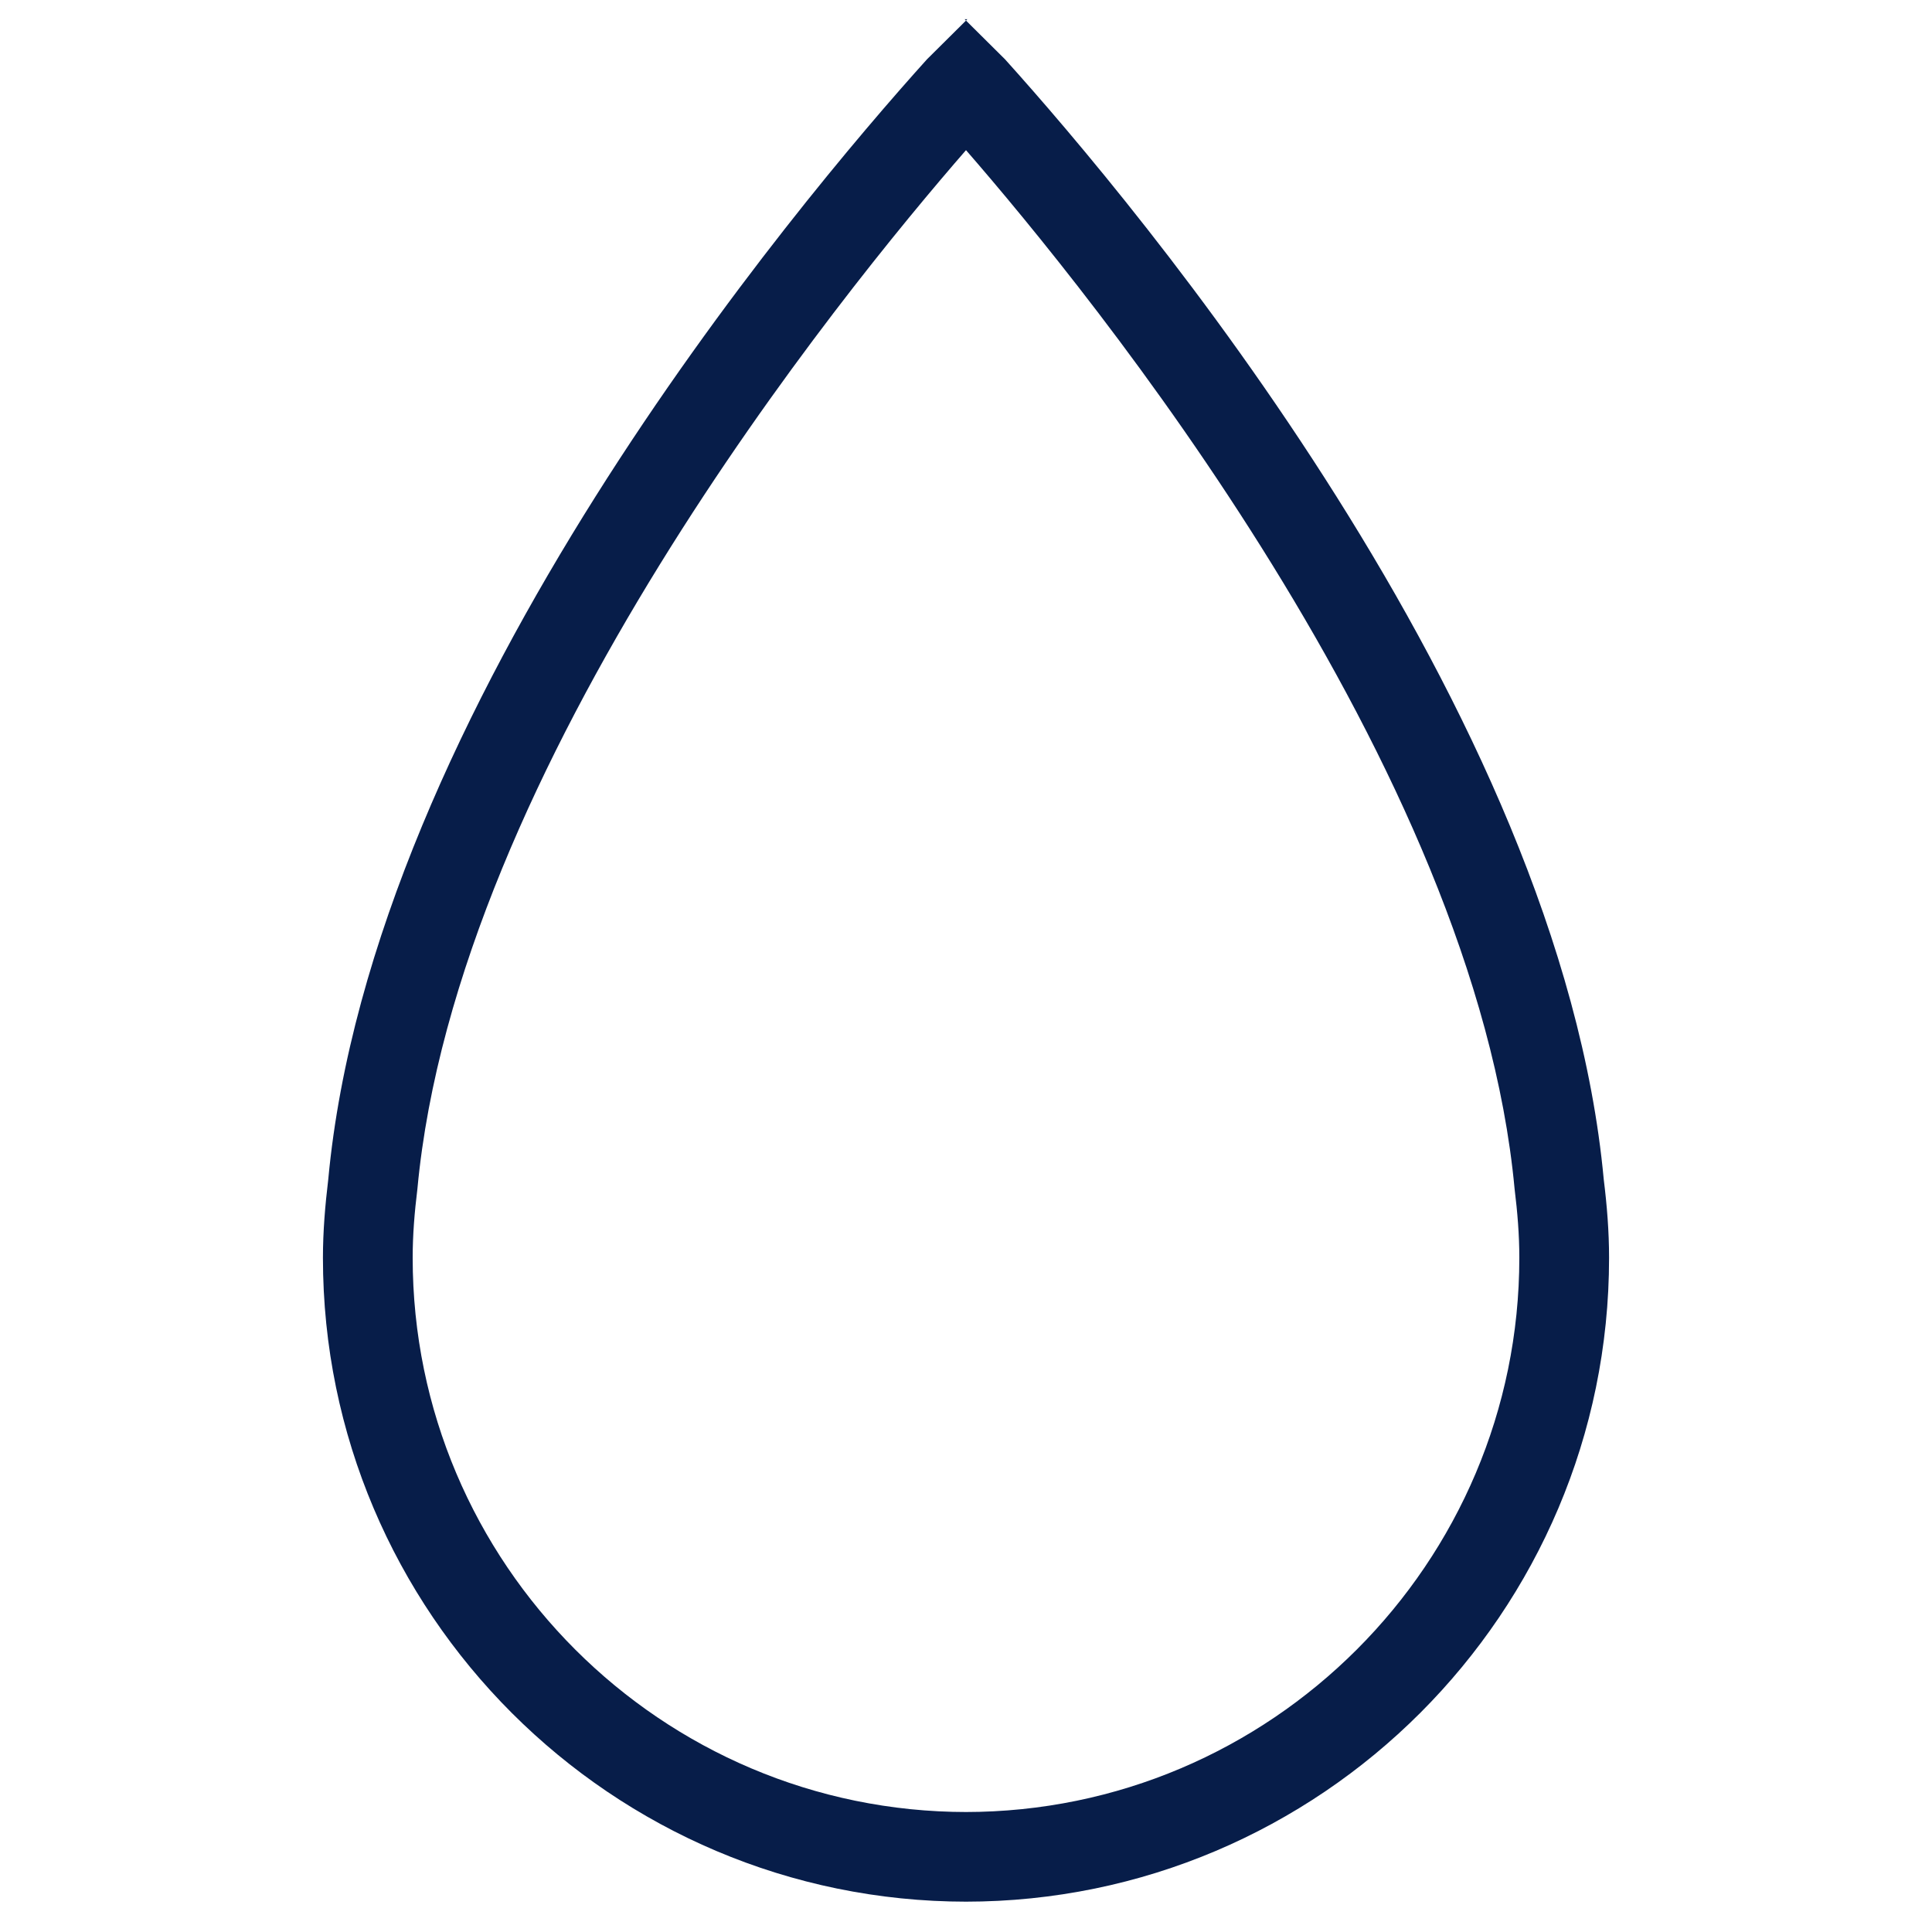 <?xml version="1.0" encoding="UTF-8"?>
<svg id="Layer_1" data-name="Layer 1" xmlns="http://www.w3.org/2000/svg" viewBox="0 0 200 200">
  <defs>
    <style>
      .cls-1 {
        fill: #071d49;
        stroke-width: 0px;
      }
    </style>
  </defs>
  <g id="Layer_3" data-name="Layer 3">
    <path class="cls-1" d="m99.93,196.86c36.74,0,66.64-29.9,66.64-66.65,0-2.75-.22-5.45-.55-8.11-4.52-48.74-48.56-101.07-61.98-115.96l-4.18-4.15h.28l-4.18,4.15c-13.42,14.88-57.46,67.22-61.98,115.96-.32,2.66-.55,5.36-.55,8.11,0,36.75,29.9,66.65,66.64,66.65h-.15Zm.16-9.28c-31.63,0-57.37-25.73-57.37-57.38,0-2.37.19-4.69.49-7.13,4.06-43.73,43.87-92.7,56.88-107.63h-.18c13,14.93,52.81,63.9,56.88,107.63.3,2.44.49,4.76.49,7.13,0,31.64-25.73,57.38-57.37,57.38h.18Z"/>
  </g>
</svg>